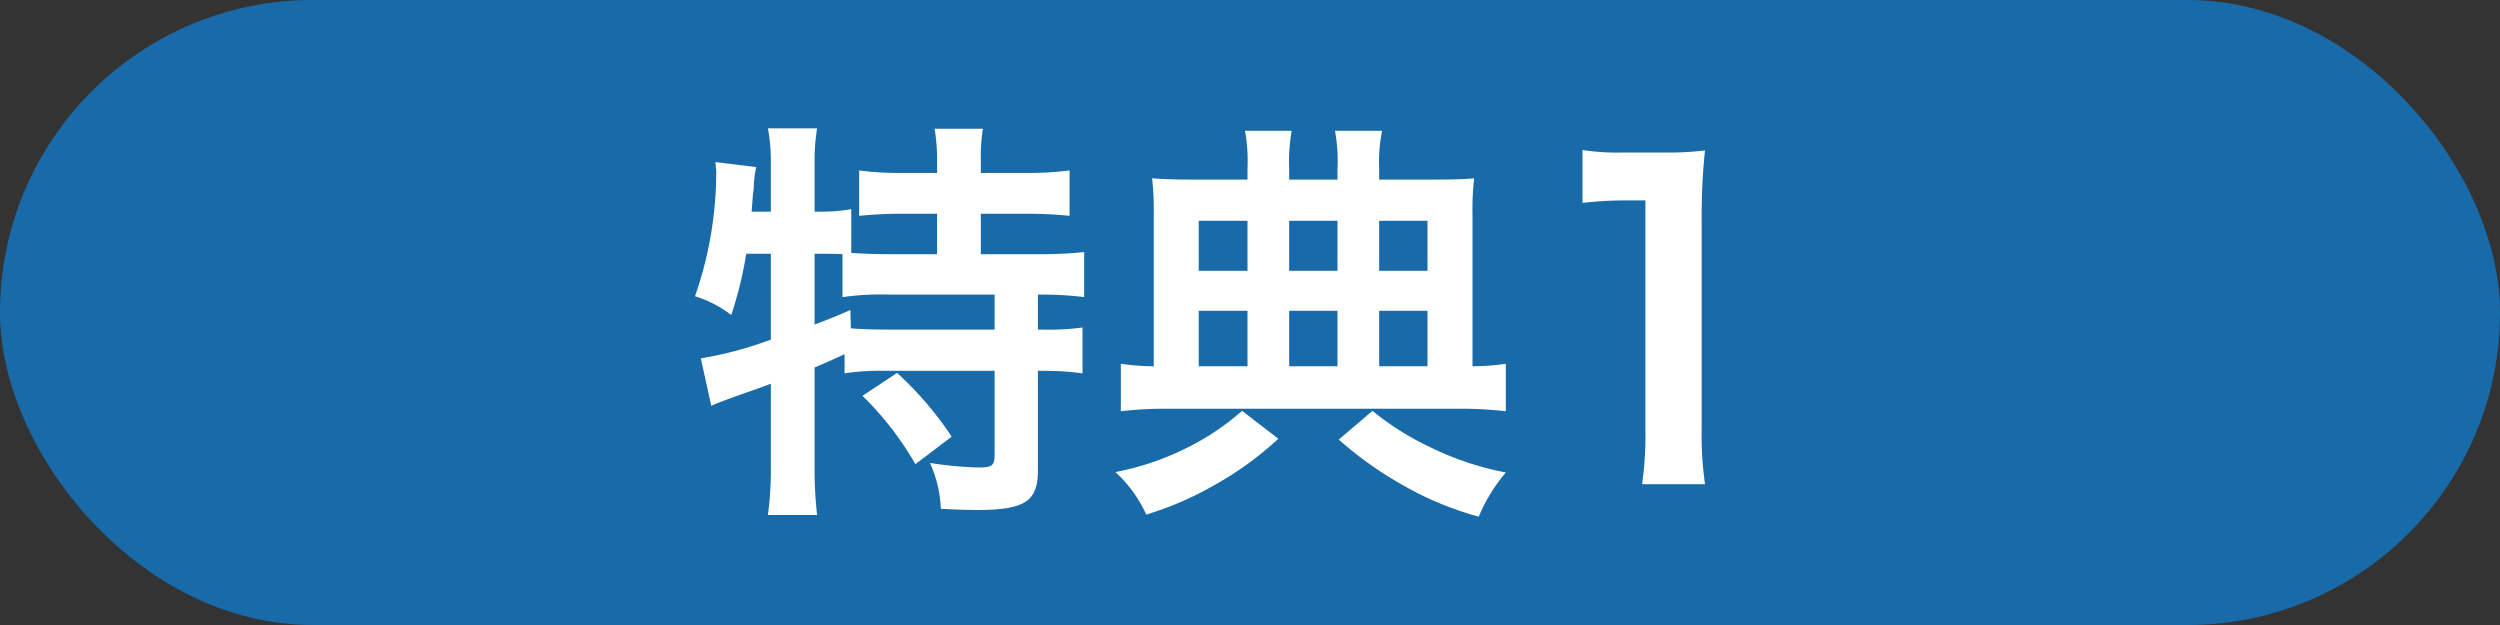<svg xmlns="http://www.w3.org/2000/svg" width="120" height="30" viewBox="0 0 120 30">
  <rect x="0" y="0" width="120" height="30" fill="#333333" stroke="none"/>
  <g id="グループ_33230" data-name="グループ 33230" transform="translate(4018 -3759)">
    <rect id="長方形_13726" data-name="長方形 13726" width="120" height="30" rx="15" transform="translate(-4018 3759)" fill="#196aa9"/>
    <path id="パス_28732" data-name="パス 28732" d="M-23-10.82V-6.7a17.719,17.719,0,0,1-3.36.9l.5,2.28c.22-.1.46-.2,1.52-.58.42-.14.86-.3,1.34-.48V-.6a16.618,16.618,0,0,1-.14,2.32h2.36A19.876,19.876,0,0,1-20.9-.6V-5.36c.52-.22.88-.38,1.44-.64v.92A11.431,11.431,0,0,1-17.5-5.2h5.24v4.04c0,.5-.12.6-.76.6a17.193,17.193,0,0,1-2.34-.22,5.933,5.933,0,0,1,.52,2.2c.62.04,1.36.06,1.7.06,2.32,0,2.96-.4,2.96-1.9V-5.2H-10a14.1,14.1,0,0,1,1.96.12v-2.2a12.069,12.069,0,0,1-1.96.1h-.18V-8.86h.12a17,17,0,0,1,2.1.12V-10.9a20.509,20.509,0,0,1-2.26.1h-2.7v-1.94h2.16a20.221,20.221,0,0,1,2.1.1v-2.18a15.057,15.057,0,0,1-2.1.12h-2.16v-.64a8.2,8.2,0,0,1,.1-1.48h-2.32a8.768,8.768,0,0,1,.12,1.5v.62H-16.7a14.244,14.244,0,0,1-2.06-.12v2.18a19.973,19.973,0,0,1,2.06-.1h1.68v1.94H-17.3c-.72,0-1.22-.02-1.84-.06v-2.1a8.4,8.4,0,0,1-1.6.12h-.16V-15.2a9.994,9.994,0,0,1,.12-1.64h-2.36A8.637,8.637,0,0,1-23-15.2v2.36h-.92l.06-.82.04-.3a4.857,4.857,0,0,1,.12-1.02l-1.96-.24c.02.24.04.38.04.5a18.127,18.127,0,0,1-1.02,5.94,5.539,5.539,0,0,1,1.74.9,18.549,18.549,0,0,0,.72-2.94Zm2.1,0h.32c.32,0,.58,0,1.02.02v2.06a13.454,13.454,0,0,1,2.26-.12h5.04v1.68h-4.98c-.88,0-1.46-.02-1.92-.06l-.02-.88c-.68.3-.94.4-1.72.7ZM-18.6-4A15.061,15.061,0,0,1-16.06-.72l1.74-1.32A16.356,16.356,0,0,0-16.94-5.1ZM-.12-14.38H-2.76c-.86,0-1.36-.02-1.94-.06a13.487,13.487,0,0,1,.08,1.68v7.34A10.844,10.844,0,0,1-6.2-5.54v2.28a18.172,18.172,0,0,1,2.34-.12H9.92a18.736,18.736,0,0,1,2.36.12V-5.54a10.915,10.915,0,0,1-1.6.12v-7.32a12.452,12.452,0,0,1,.08-1.7c-.42.04-1,.06-1.96.06H6.2v-.52a7.606,7.606,0,0,1,.14-1.82H4.08a8.033,8.033,0,0,1,.12,1.84v.5H1.88v-.5A8.578,8.578,0,0,1,2-16.72H-.24A8.15,8.15,0,0,1-.12-14.9Zm0,8.96H-2.46V-8.08H-.12Zm2,0V-8.08H4.2v2.66Zm4.32,0V-8.08H8.52v2.66ZM-.12-10H-2.46v-2.4H-.12Zm2,0v-2.4H4.2V-10ZM6.2-10v-2.4H8.52V-10ZM-.38-3.28A12.178,12.178,0,0,1-3.2-1.42,13.219,13.219,0,0,1-6.46-.34,6.254,6.254,0,0,1-4.98,1.7,15.683,15.683,0,0,0-1.7.28,15.868,15.868,0,0,0,1.36-1.94ZM4.26-1.9A17.8,17.8,0,0,0,7.36.3a15.385,15.385,0,0,0,3.62,1.5,7.977,7.977,0,0,1,1.3-2.12A14.367,14.367,0,0,1,8.64-1.54,13.227,13.227,0,0,1,5.88-3.28ZM21.84.24a16.765,16.765,0,0,1-.16-2.6V-12.48a30.136,30.136,0,0,1,.16-3.3,14.545,14.545,0,0,1-2.04.1H17.96a11.114,11.114,0,0,1-2-.12v2.54a17.787,17.787,0,0,1,2.06-.12h.96V-2.36a16.6,16.6,0,0,1-.16,2.6Z" transform="translate(-3958 3782)" fill="#fff"/>
  </g>
</svg>
